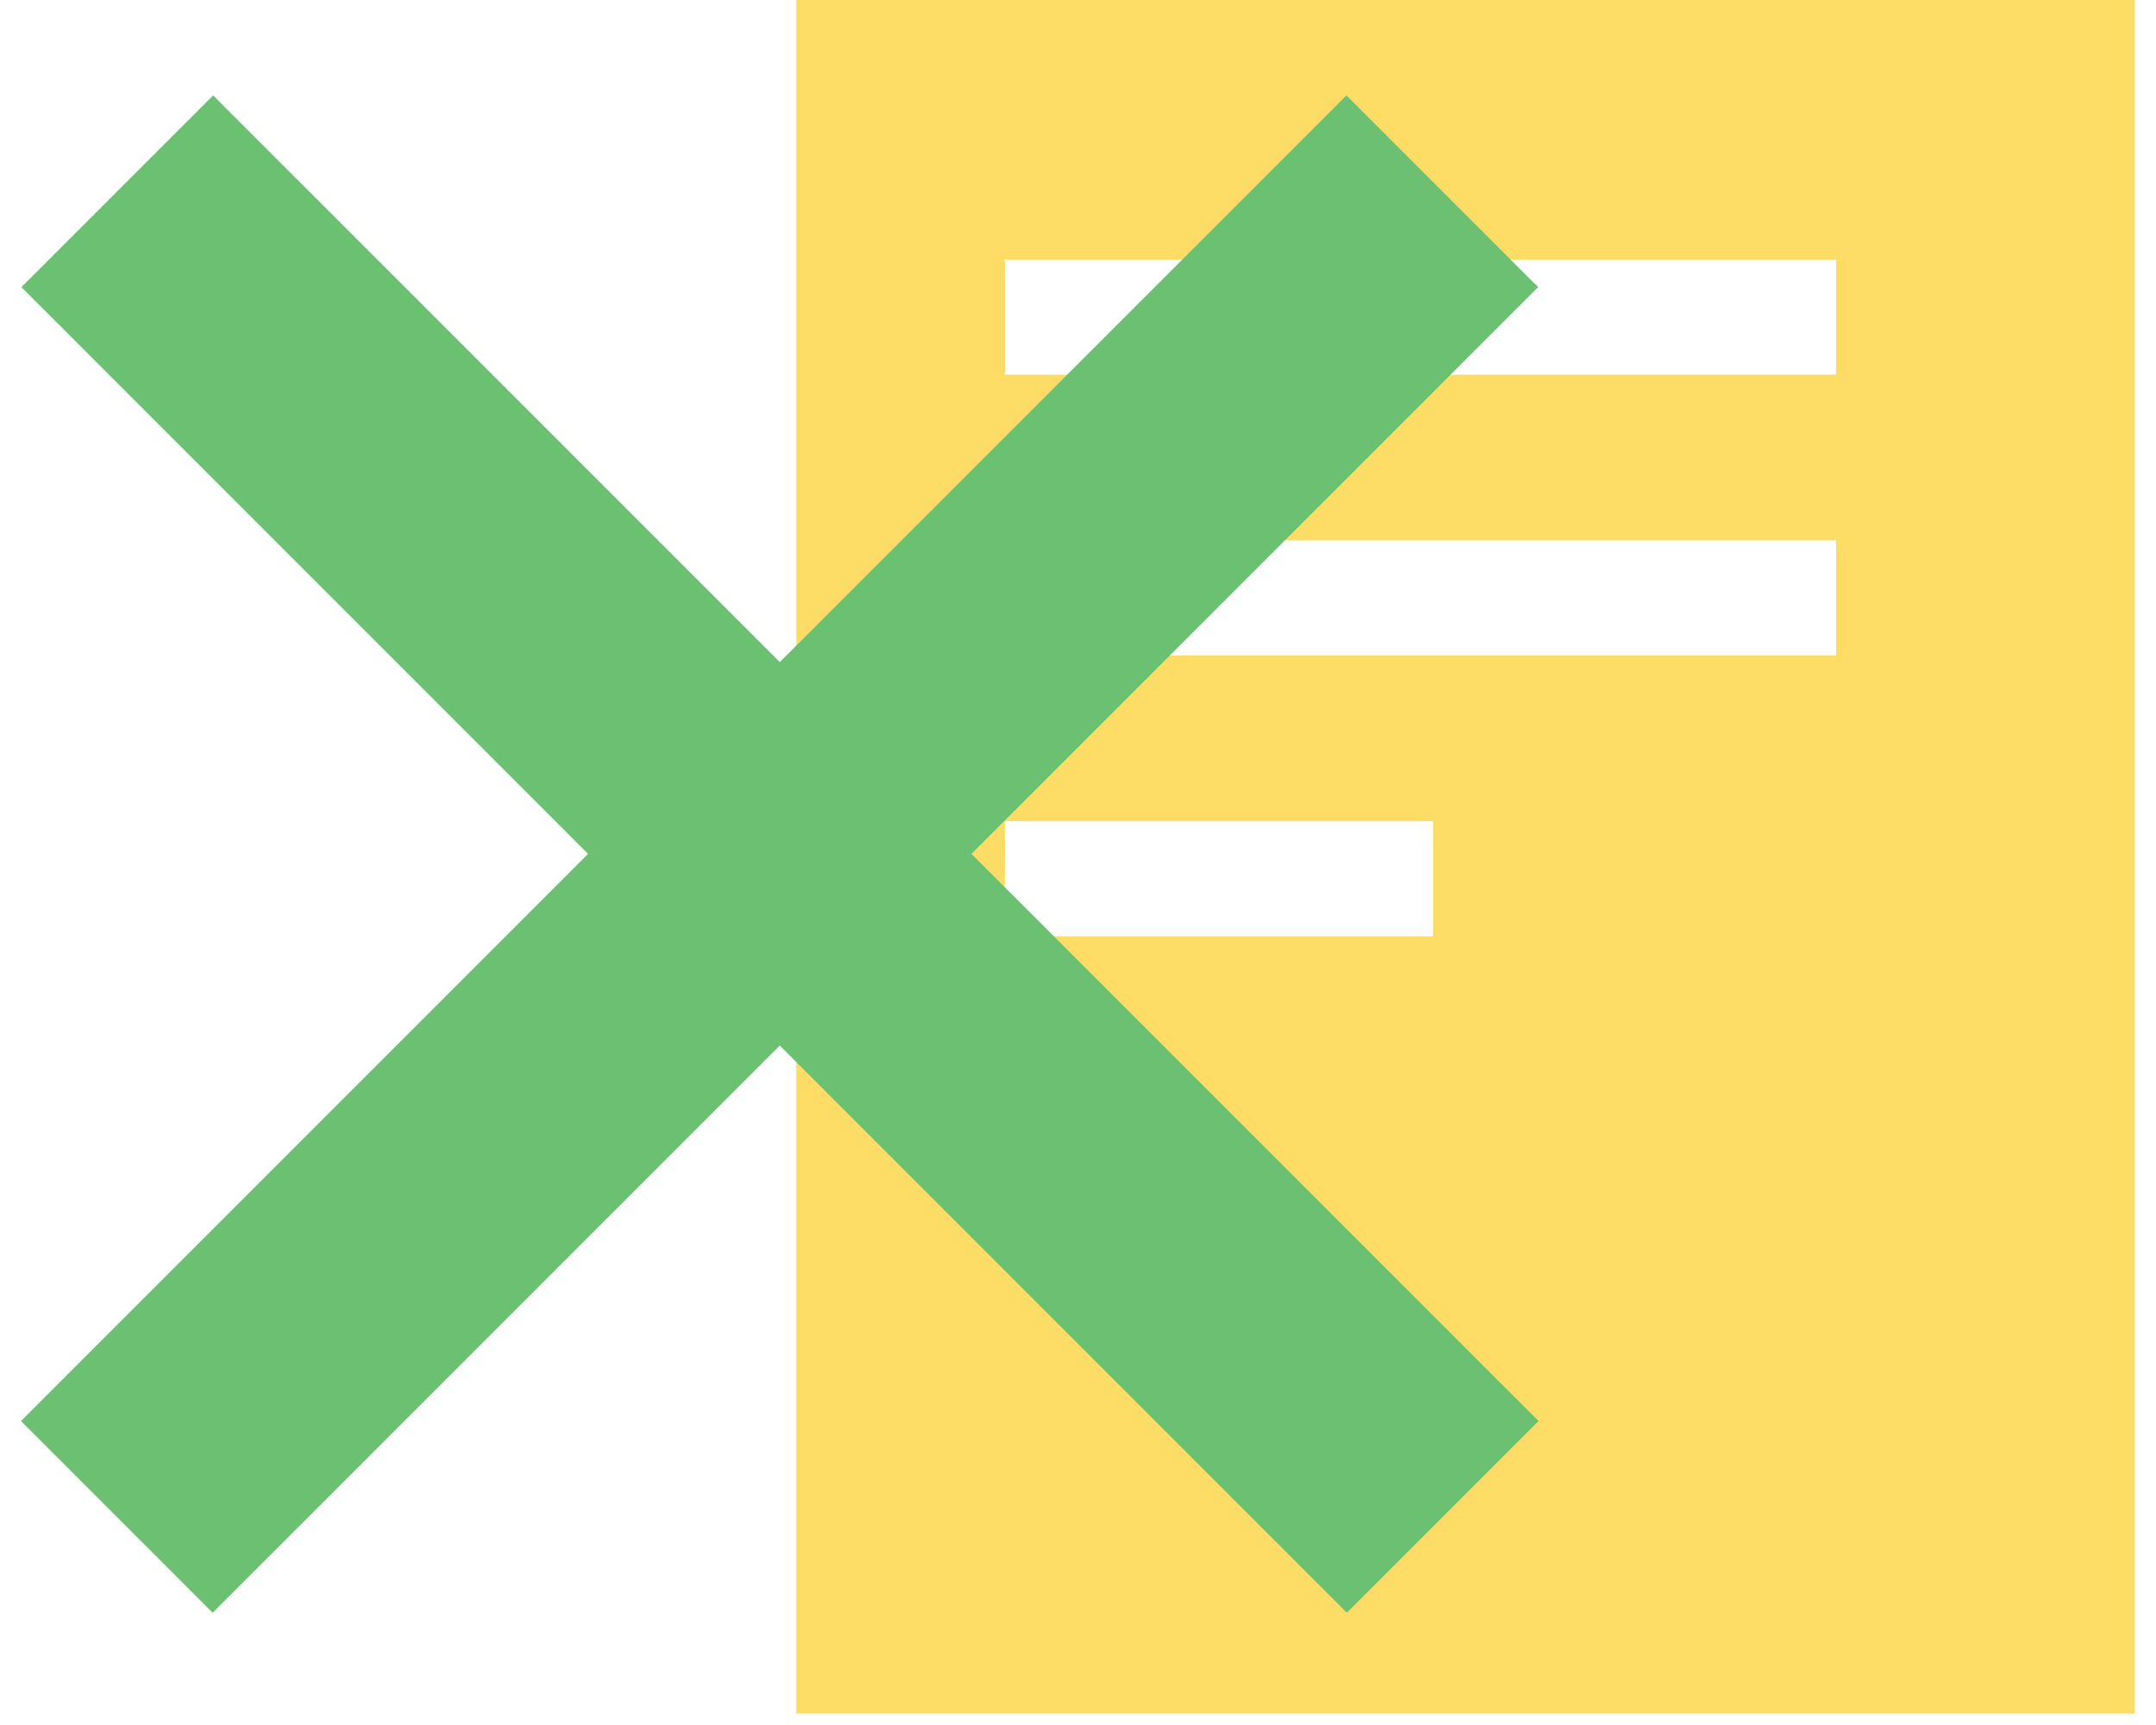 <?xml version="1.0" encoding="UTF-8" standalone="no"?>
<svg width="40px" height="32px" viewBox="0 0 40 32" version="1.1" xmlns="http://www.w3.org/2000/svg" xmlns:xlink="http://www.w3.org/1999/xlink">
    <!-- Generator: Sketch 3.8.2 (29753) - http://www.bohemiancoding.com/sketch -->
    <title>slippdeklarera_il</title>
    <desc>Created with Sketch.</desc>
    <defs></defs>
    <g id="Sidor" stroke="none" stroke-width="1" fill="none" fill-rule="evenodd">
        <g id="Avanza-Zero" transform="translate(-380, -64)">
            <g id="slippdeklarera_il" transform="translate(380, 64)">
                <g id="Combined-Shape">
                    <path d="M18.642,6.951 L34.064,6.951 L34.064,4.815 L18.642,4.815 L18.642,6.951 Z M18.642,12.161 L34.064,12.161 L34.064,10.025 L18.642,10.025 L18.642,12.161 Z M18.642,17.37 L26.587,17.37 L26.587,15.234 L18.642,15.234 L18.642,17.37 Z M14.773,31.787 L39.607,31.787 L39.607,0 L14.773,0 L14.773,31.787 Z" fill="#FDDD66"></path>
                    <path d="M18.023,15.84 L26.758,7.105 L27.791,6.072 L28.537,5.327 L27.791,4.581 L25.726,2.516 L24.98,1.77 L24.234,2.516 L23.202,3.548 L23.202,3.548 L14.467,12.283 L5.732,3.548 L4.699,2.516 L3.954,1.77 L3.208,2.516 L1.143,4.581 L0.397,5.327 L1.143,6.072 L2.175,7.105 L10.91,15.84 L2.167,24.583 L1.135,25.616 L0.389,26.361 L1.135,27.107 L3.2,29.172 L3.945,29.918 L4.691,29.172 L5.724,28.14 L14.467,19.396 L23.21,28.14 L24.242,29.172 L24.988,29.918 L25.734,29.172 L27.799,27.107 L28.545,26.361 L27.799,25.616 L26.766,24.583 L18.023,15.84 Z" fill="#6CC071" style="mix-blend-mode: multiply;"></path>
                </g>
            </g>
        </g>
    </g>
</svg>